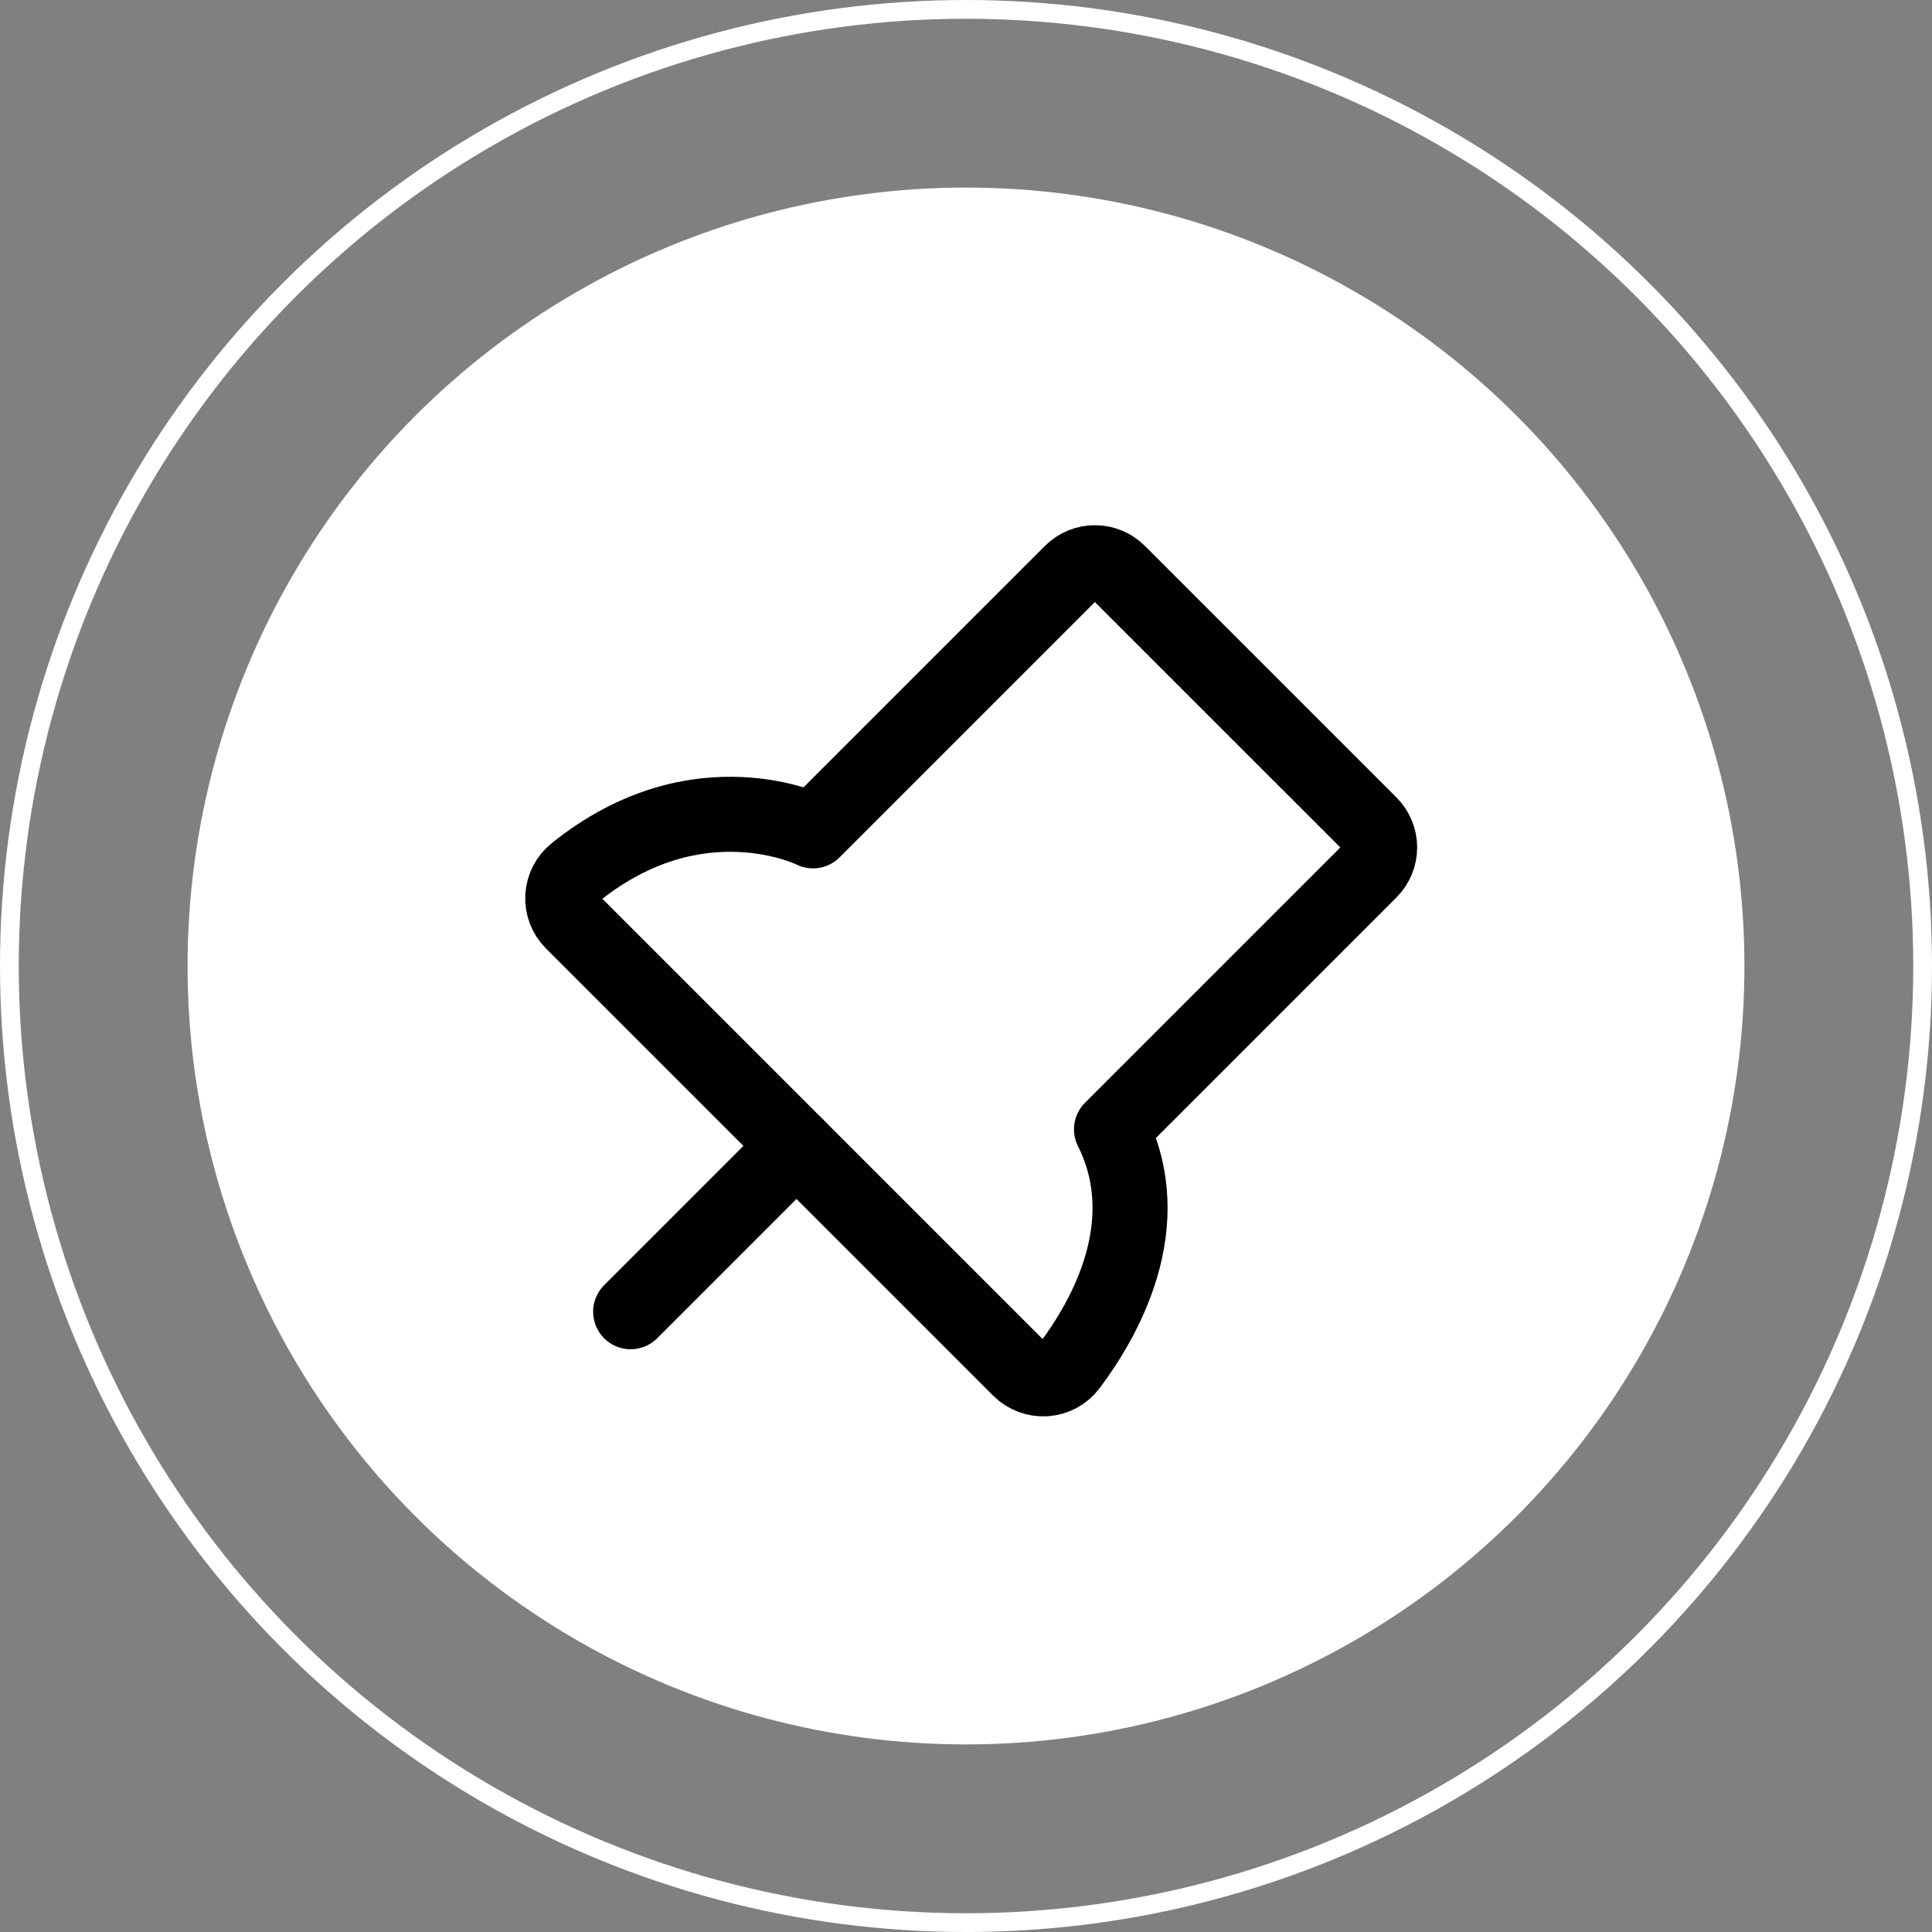 <svg width="103" height="103" viewBox="0 0 103 103" fill="none" xmlns="http://www.w3.org/2000/svg">
<rect x="0" y="0" width="103" height="103" fill="#808080" stroke="none"/>
<circle cx="51.5" cy="51.5" r="41.5" fill="white"/>
<circle cx="51.5" cy="51.5" r="51" stroke="white"/>
<path d="M42.462 61.092L33.622 69.932" stroke="black" stroke-width="4" stroke-linecap="round" stroke-linejoin="round"/>
<path d="M57.123 30.518L43.346 44.295C43.346 44.295 37.214 41.23 30.66 46.517C30.467 46.672 30.308 46.867 30.195 47.088C30.082 47.309 30.016 47.552 30.003 47.8C29.989 48.048 30.028 48.296 30.117 48.528C30.205 48.76 30.342 48.971 30.517 49.147L54.362 72.992C54.541 73.171 54.756 73.309 54.992 73.398C55.229 73.487 55.482 73.524 55.734 73.507C55.987 73.489 56.232 73.418 56.455 73.297C56.677 73.177 56.871 73.01 57.023 72.808C58.878 70.343 61.791 65.275 59.257 60.207L73.035 46.43C73.367 46.098 73.553 45.648 73.553 45.179C73.553 44.711 73.367 44.261 73.035 43.929L59.623 30.518C59.292 30.186 58.842 30 58.373 30C57.904 30 57.455 30.186 57.123 30.518Z" stroke="black" stroke-width="4" stroke-linecap="round" stroke-linejoin="round"/>
</svg>

